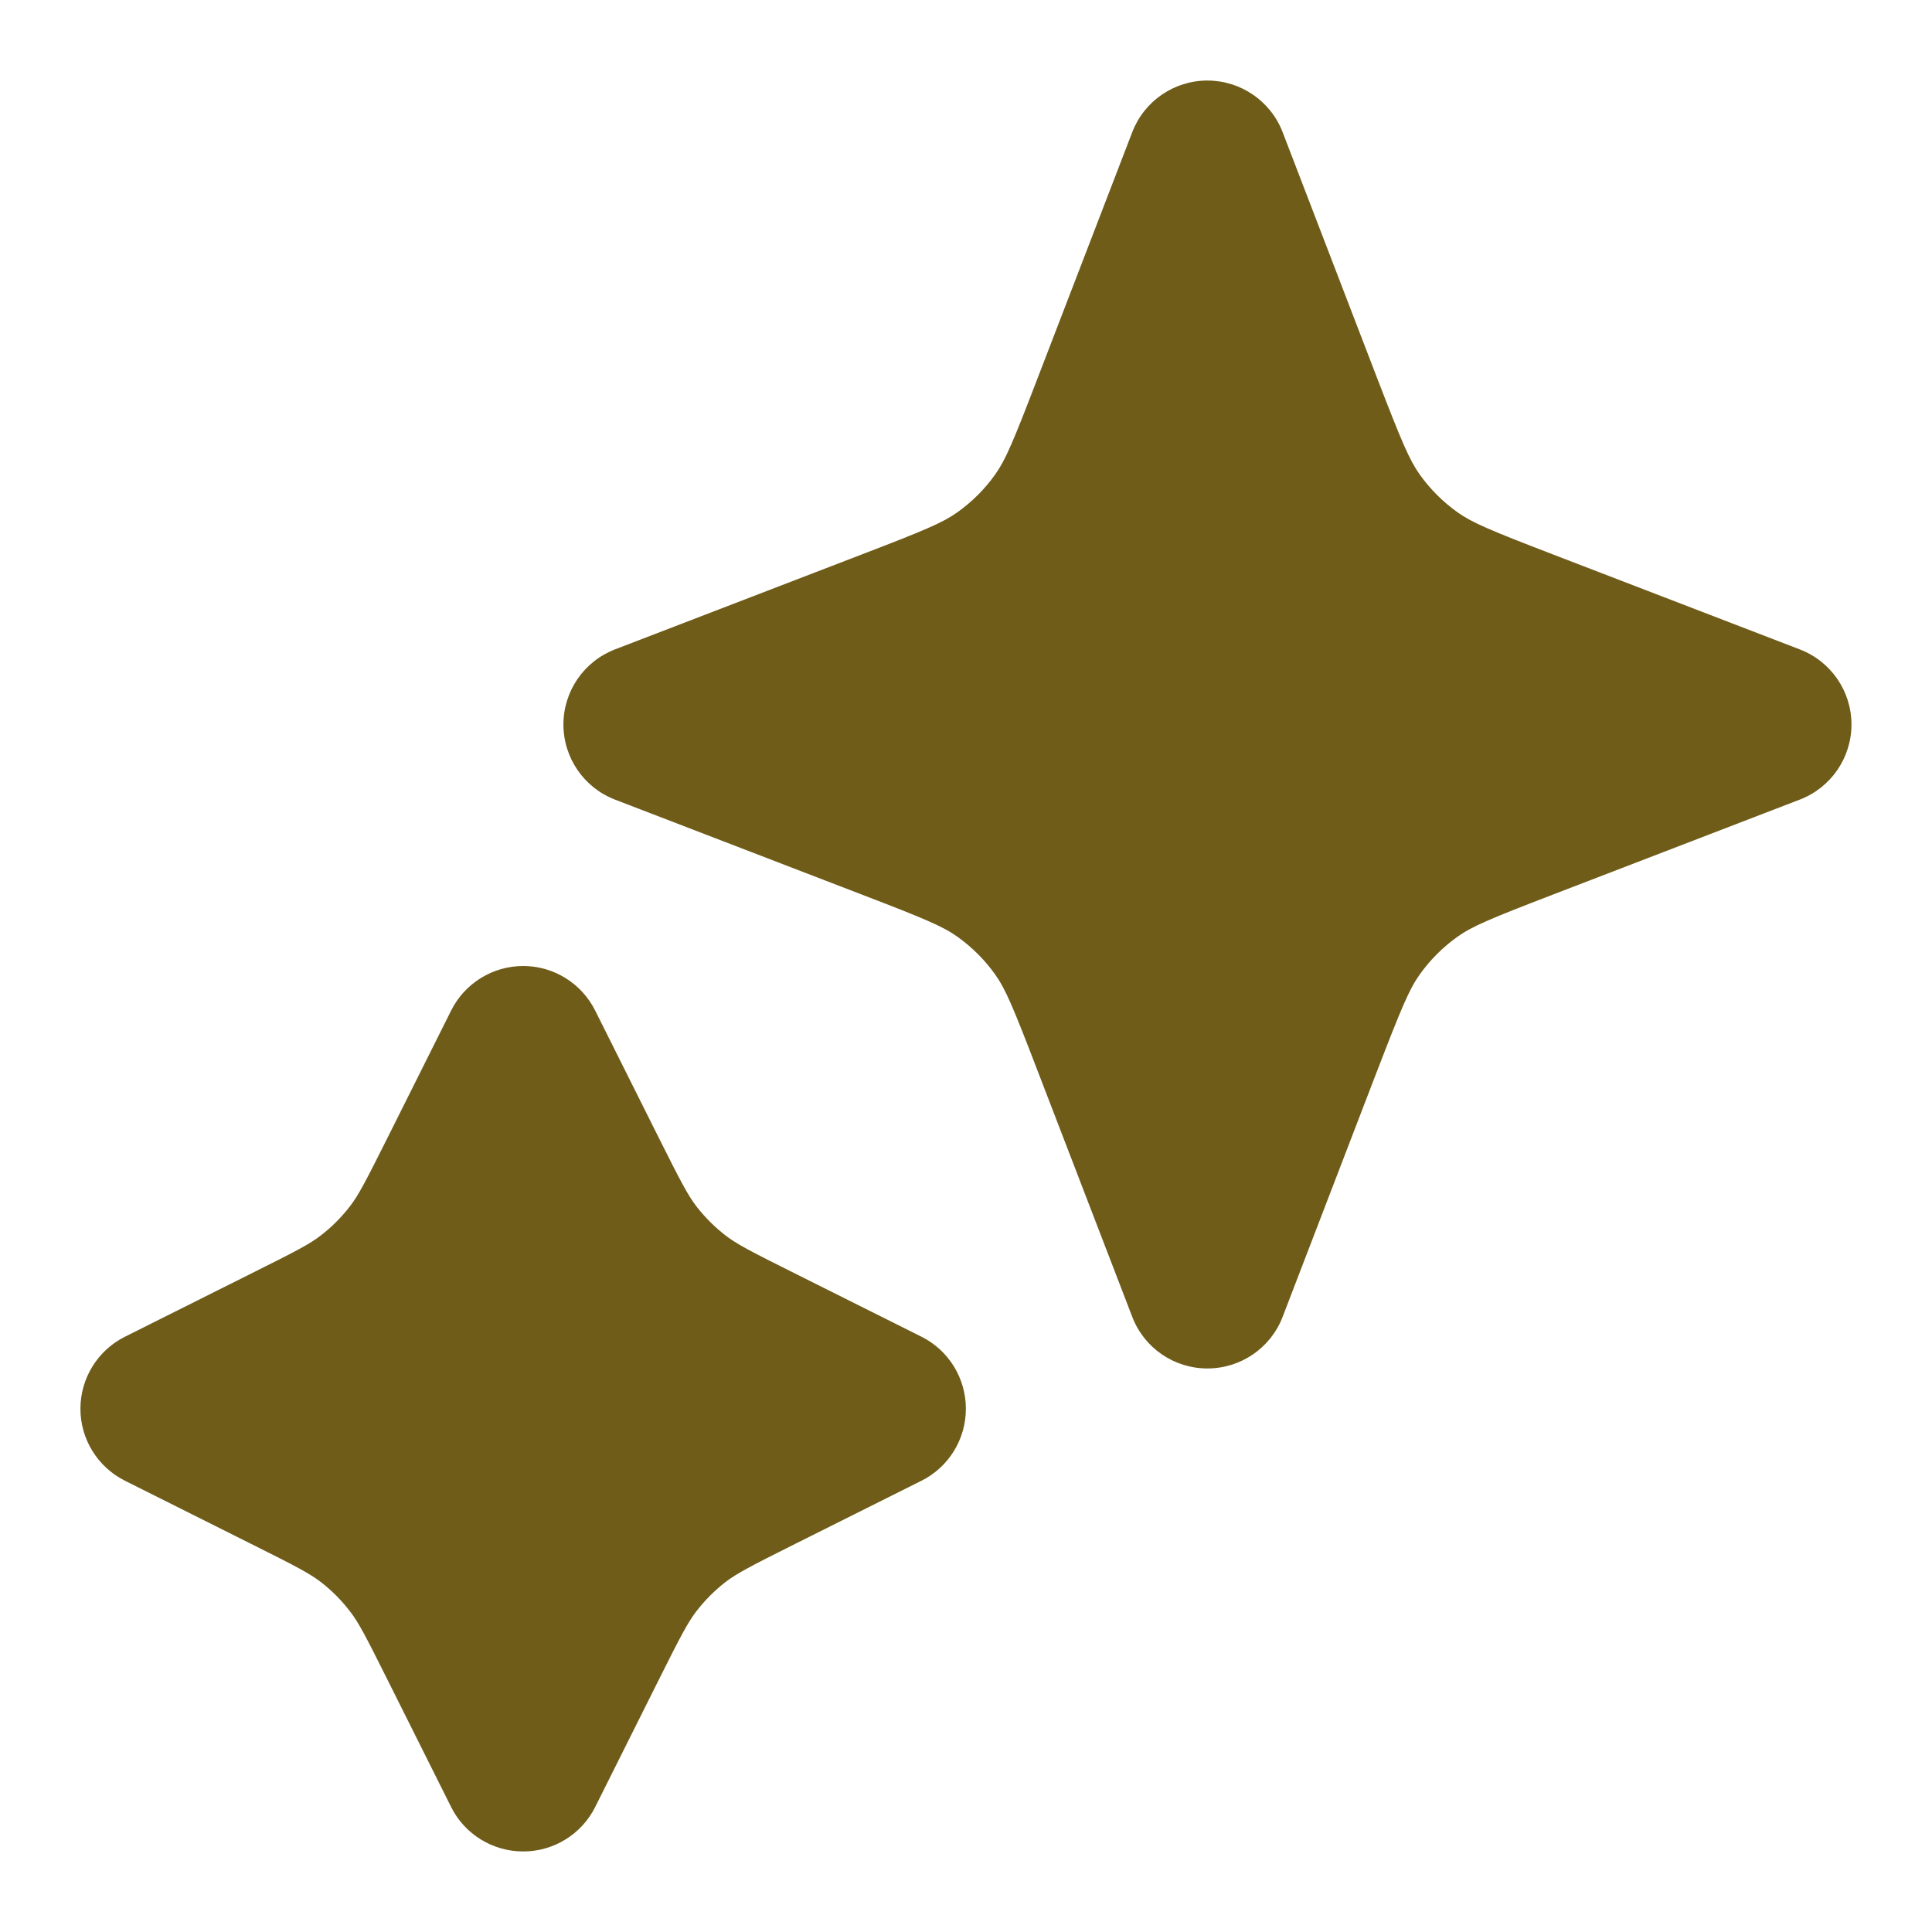 <svg width="16" height="16" viewBox="0 0 16 16" fill="none" xmlns="http://www.w3.org/2000/svg">
<path d="M10.622 1.094C10.523 0.837 10.275 0.667 9.999 0.667C9.723 0.667 9.476 0.837 9.377 1.094L8.591 3.137C8.391 3.658 8.328 3.808 8.242 3.929C8.156 4.05 8.05 4.156 7.928 4.243C7.807 4.329 7.657 4.392 7.136 4.592L5.093 5.378C4.836 5.477 4.666 5.724 4.666 6C4.666 6.276 4.836 6.523 5.093 6.622L7.136 7.408C7.657 7.608 7.807 7.671 7.928 7.757C8.05 7.844 8.156 7.95 8.242 8.071C8.328 8.192 8.391 8.342 8.591 8.863L9.377 10.906C9.476 11.164 9.723 11.333 9.999 11.333C10.275 11.333 10.523 11.164 10.622 10.906L11.407 8.863C11.608 8.342 11.671 8.192 11.757 8.071C11.843 7.95 11.949 7.844 12.071 7.757C12.192 7.671 12.342 7.608 12.862 7.408L14.905 6.622C15.163 6.523 15.333 6.276 15.333 6C15.333 5.724 15.163 5.477 14.905 5.378L12.862 4.592C12.342 4.392 12.192 4.329 12.071 4.243C11.949 4.156 11.843 4.05 11.757 3.929C11.671 3.808 11.608 3.658 11.407 3.137L10.622 1.094Z" fill="#6F5C19"/>
<path d="M4.929 8.369C4.816 8.143 4.585 8 4.333 8C4.08 8 3.849 8.143 3.736 8.369L3.213 9.415C3.025 9.791 2.968 9.9 2.898 9.99C2.828 10.081 2.747 10.162 2.656 10.232C2.566 10.302 2.457 10.359 2.08 10.547L1.035 11.07C0.809 11.183 0.666 11.414 0.666 11.667C0.666 11.919 0.809 12.15 1.035 12.263L2.08 12.786C2.457 12.974 2.566 13.032 2.656 13.101C2.747 13.171 2.828 13.253 2.898 13.344C2.968 13.434 3.025 13.542 3.213 13.919L3.736 14.965C3.849 15.191 4.08 15.333 4.333 15.333C4.585 15.333 4.816 15.191 4.929 14.965L5.452 13.919C5.64 13.542 5.698 13.434 5.767 13.344C5.837 13.253 5.919 13.171 6.009 13.101C6.1 13.032 6.208 12.974 6.585 12.786L7.631 12.263C7.857 12.15 7.999 11.919 7.999 11.667C7.999 11.414 7.857 11.183 7.631 11.07L6.585 10.547C6.208 10.359 6.1 10.302 6.009 10.232C5.919 10.162 5.837 10.081 5.767 9.99C5.698 9.9 5.64 9.791 5.452 9.415L4.929 8.369Z" fill="#6F5C19"/>
</svg>
